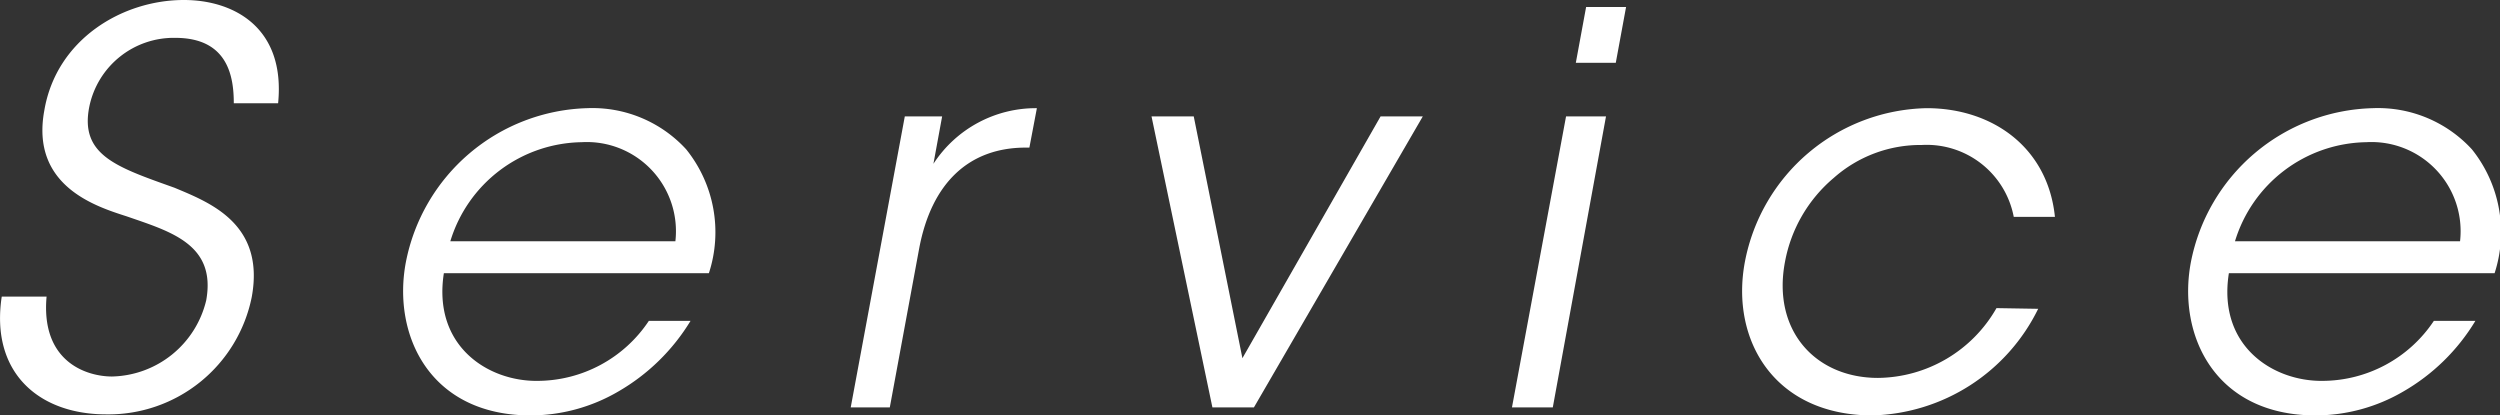 <svg xmlns="http://www.w3.org/2000/svg" viewBox="0 0 143.29 23.81"><rect x="0" y="0" width="143.29" height="23.81" fill="#333333" stroke="none"/><defs><style>.cls-1{fill:#fff;}</style></defs><title>アセット 5</title><g id="レイヤー_2" data-name="レイヤー 2"><g id="top"><path class="cls-1" d="M2.67,17C2.33,20.77,5,21.58,6.42,21.58a5.68,5.68,0,0,0,5.4-4.37C12.4,14,9.77,13.27,7.26,12.4c-1.74-.56-5.52-1.73-4.72-6.07C3.23,2.26,7,0,10.54,0c2.86,0,5.83,1.58,5.4,5.92H13.4c0-1.49-.31-3.75-3.35-3.75A4.94,4.94,0,0,0,5.12,6.11C4.56,8.9,6.7,9.58,10,10.76c2,.84,5.2,2.05,4.43,6.26a8.38,8.38,0,0,1-8.34,6.73C2.2,23.75-.56,21.33.1,17Z"/><path class="cls-1" d="M25.44,15.66c-.65,4.18,2.54,6.2,5.36,6.17a7.69,7.69,0,0,0,6.39-3.44h2.39a11.67,11.67,0,0,1-4.16,4.06,10,10,0,0,1-5,1.36c-5.8,0-7.94-4.62-7.16-8.77A10.91,10.91,0,0,1,33.65,6.2a7.29,7.29,0,0,1,5.68,2.36,7.57,7.57,0,0,1,1.3,7.1Zm13.27-1.83a5.11,5.11,0,0,0-5.37-5.68,8,8,0,0,0-7.53,5.68Z"/><path class="cls-1" d="M51.86,6.67H54L53.5,9.39A7,7,0,0,1,59.43,6.2L59,8.46h-.21c-3.23,0-5.4,2-6.11,5.8L51,23.35H48.76Z"/><path class="cls-1" d="M71.87,23.35H69.49L66,6.67h2.42l2.79,13.86L79.13,6.67h2.42Z"/><path class="cls-1" d="M89.76,6.67h2.29L89,23.35H86.66ZM90.91.4H93.2l-.59,3.2H90.32Z"/><path class="cls-1" d="M116.82,17.7a10.9,10.9,0,0,1-9.49,6.11c-5.65,0-8.16-4.34-7.32-8.8A10.83,10.83,0,0,1,110.43,6.2c3.75,0,6.94,2.23,7.35,6.23h-2.36a5.08,5.08,0,0,0-5.27-4.12,7.5,7.5,0,0,0-5.05,1.89A8.25,8.25,0,0,0,102.31,15c-.75,3.93,1.73,6.66,5.33,6.66a7.91,7.91,0,0,0,6.79-4Z"/><path class="cls-1" d="M127.75,15.66c-.66,4.18,2.54,6.2,5.36,6.17a7.7,7.7,0,0,0,6.39-3.44h2.38a11.57,11.57,0,0,1-4.15,4.06,10,10,0,0,1-5,1.36c-5.8,0-7.94-4.62-7.16-8.77A10.91,10.91,0,0,1,136,6.2a7.31,7.31,0,0,1,5.68,2.36,7.6,7.6,0,0,1,1.3,7.1ZM141,13.83a5.11,5.11,0,0,0-5.37-5.68,8,8,0,0,0-7.53,5.68Z"/></g></g></svg>